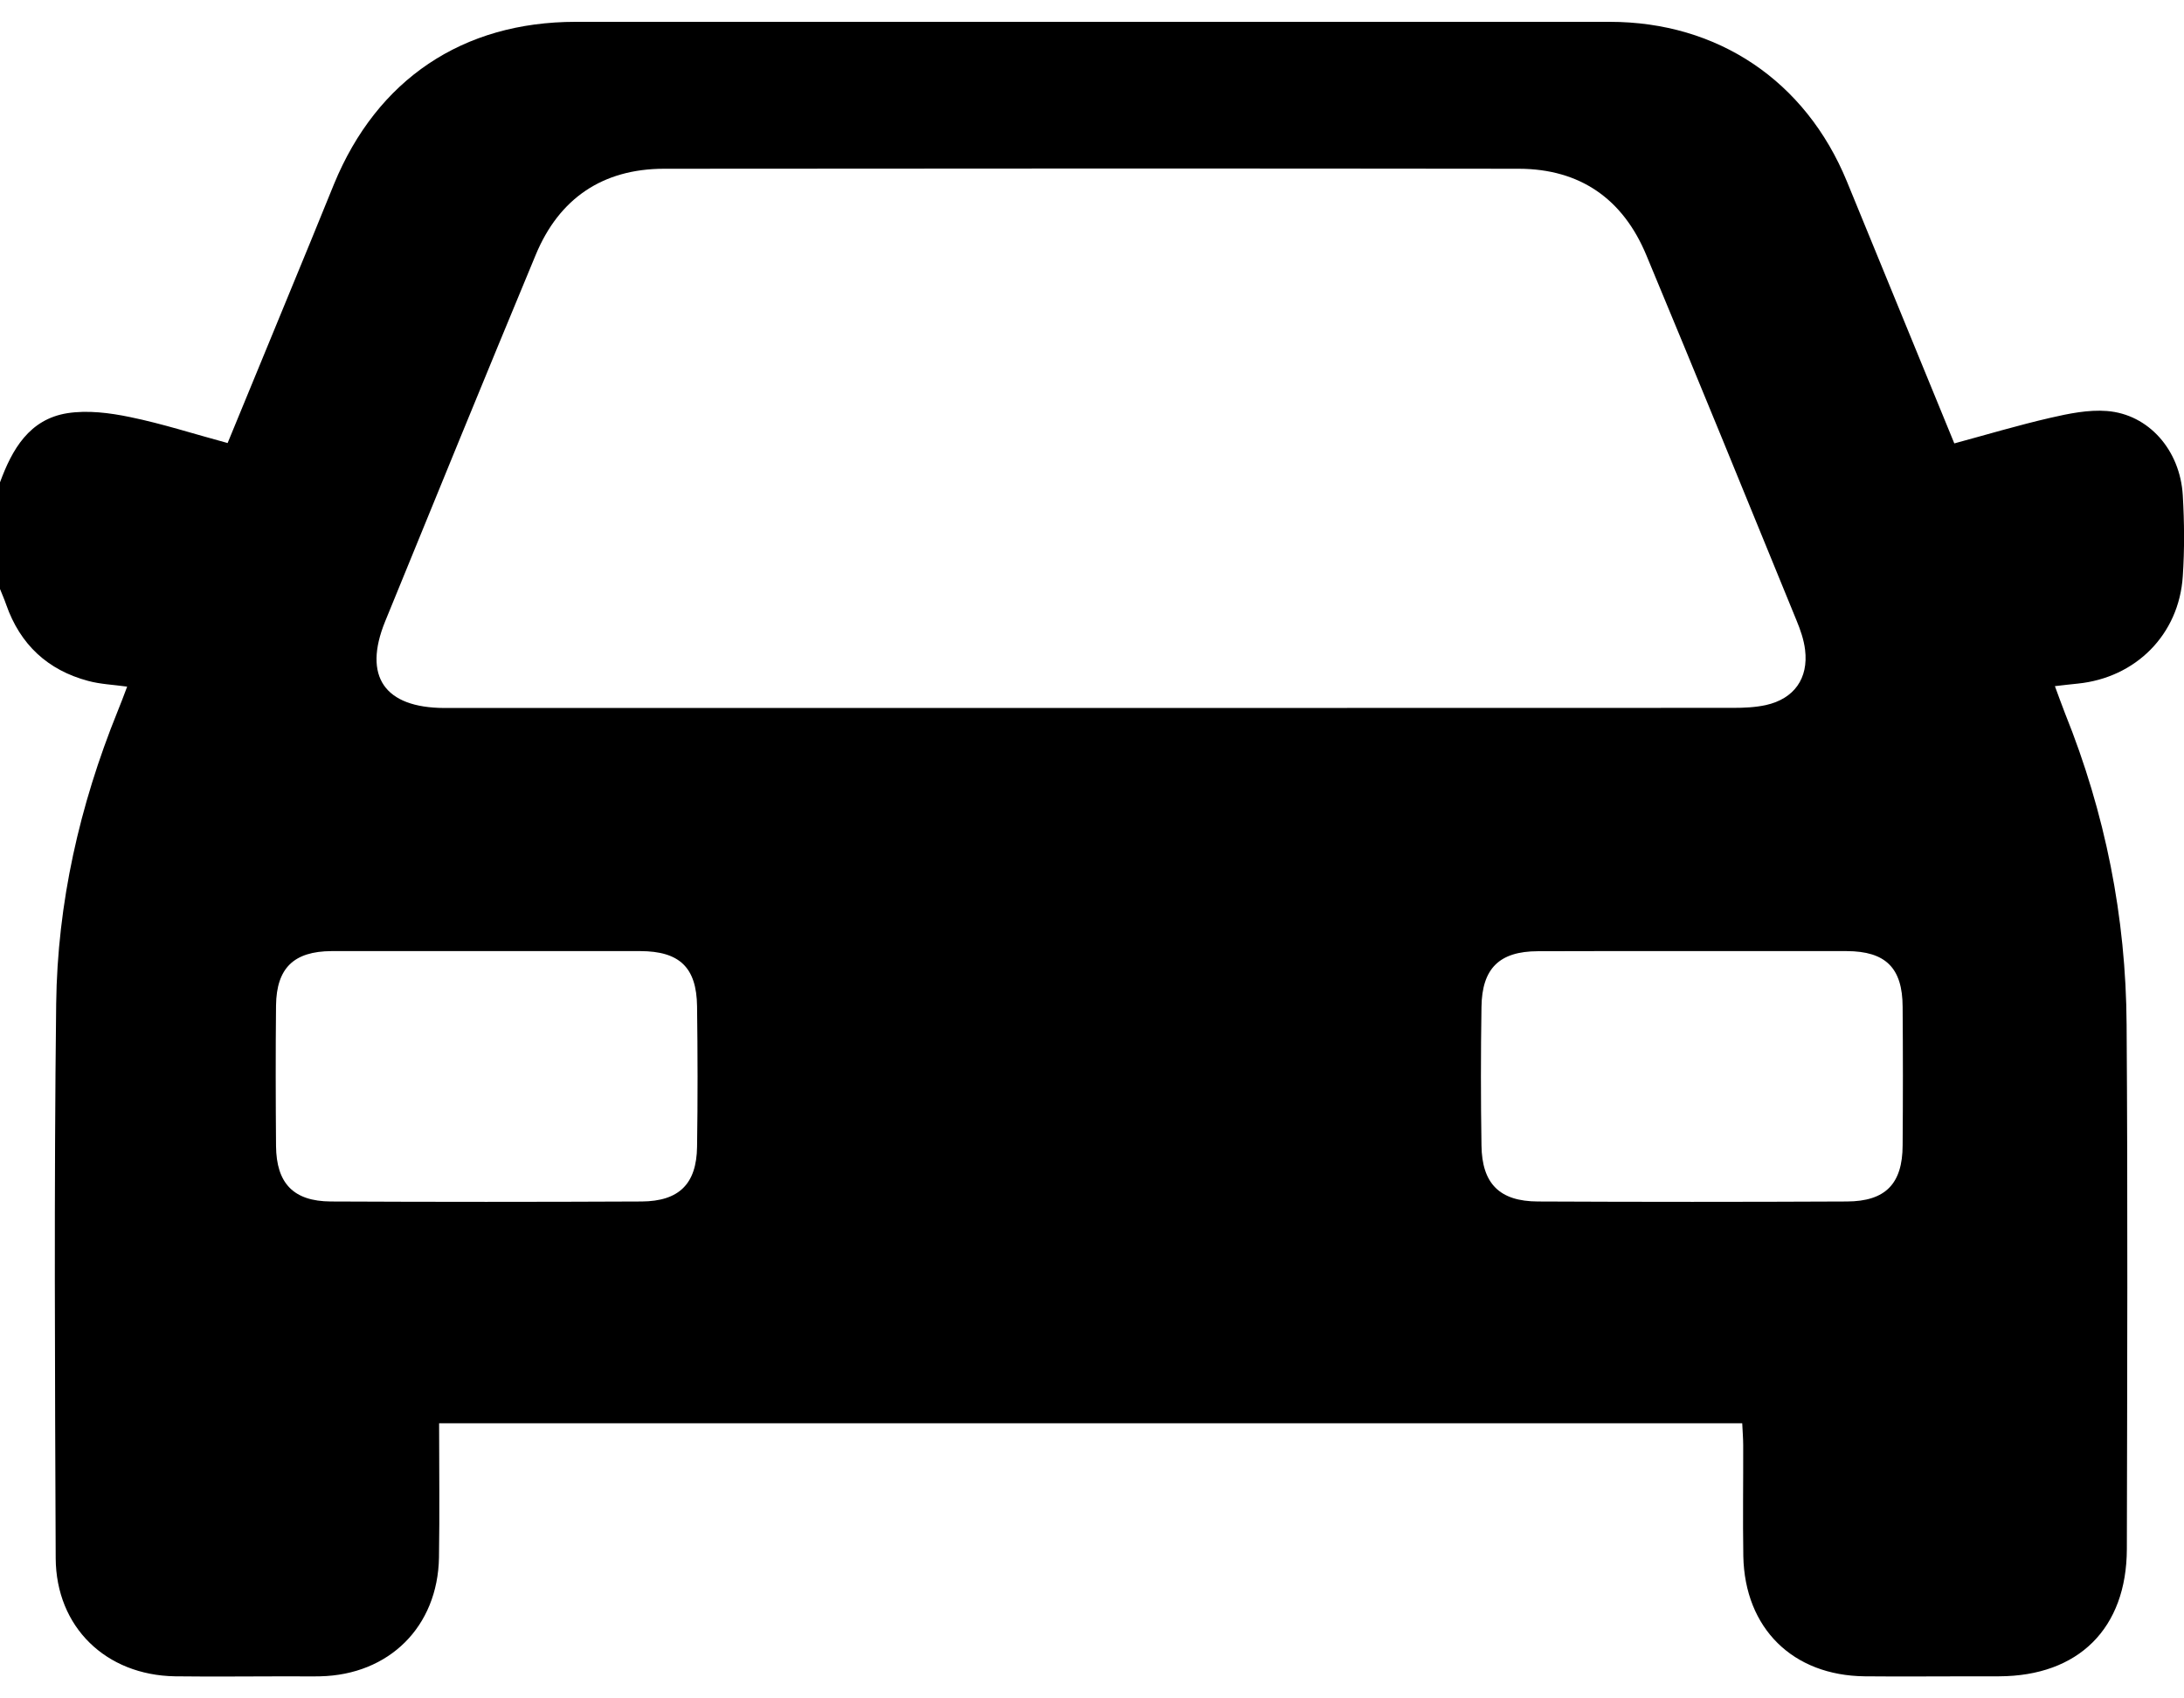 <svg xmlns="http://www.w3.org/2000/svg" width="18" height="14" viewBox="0 0 18 14" fill="none">
  <g clip-path="url(#clip0_211_385)">
    <path d="M4.013 7.84C3.585 7.84 3.159 7.839 2.732 7.84C2.421 7.842 2.279 7.98 2.275 8.288C2.271 8.675 2.272 9.061 2.275 9.447C2.278 9.754 2.418 9.902 2.726 9.904C3.579 9.908 4.434 9.908 5.288 9.904C5.597 9.902 5.741 9.759 5.745 9.453C5.751 9.067 5.75 8.681 5.745 8.295C5.741 7.975 5.601 7.841 5.277 7.84C4.856 7.839 4.434 7.84 4.013 7.84M13.956 7.84C13.529 7.84 13.102 7.839 12.674 7.841C12.358 7.842 12.214 7.982 12.21 8.301C12.204 8.681 12.204 9.062 12.21 9.442C12.214 9.757 12.359 9.903 12.675 9.904C13.524 9.908 14.372 9.908 15.221 9.904C15.54 9.903 15.68 9.758 15.681 9.441C15.684 9.06 15.684 8.68 15.681 8.3C15.68 7.978 15.541 7.841 15.219 7.84C14.798 7.839 14.377 7.84 13.956 7.84M8.981 5.836C10.749 5.836 12.517 5.836 14.285 5.835C14.375 5.835 14.467 5.831 14.554 5.812C14.787 5.76 14.906 5.592 14.877 5.356C14.867 5.273 14.838 5.19 14.806 5.113C14.396 4.109 13.986 3.105 13.569 2.104C13.376 1.639 13.022 1.392 12.517 1.391C10.168 1.388 7.82 1.389 5.472 1.391C4.967 1.392 4.609 1.635 4.416 2.099C3.998 3.105 3.586 4.114 3.174 5.123C2.99 5.576 3.169 5.834 3.661 5.836C3.699 5.836 3.736 5.836 3.773 5.836H8.981V5.836ZM0 3.976C0.1 3.703 0.242 3.456 0.555 3.406C0.722 3.38 0.904 3.403 1.072 3.438C1.34 3.493 1.601 3.578 1.876 3.652C2.107 3.09 2.335 2.539 2.561 1.988C2.626 1.831 2.688 1.674 2.753 1.517C3.108 0.654 3.814 0.18 4.744 0.18C7.585 0.18 10.426 0.18 13.267 0.18C14.159 0.18 14.881 0.667 15.221 1.494C15.513 2.208 15.806 2.922 16.107 3.655C16.373 3.583 16.634 3.505 16.899 3.444C17.051 3.409 17.212 3.376 17.365 3.388C17.709 3.415 17.968 3.71 17.99 4.083C18.003 4.305 18.005 4.529 17.99 4.75C17.959 5.231 17.602 5.587 17.124 5.635C17.067 5.64 17.01 5.648 16.936 5.656C16.968 5.741 16.992 5.811 17.019 5.879C17.351 6.703 17.522 7.56 17.527 8.446C17.537 9.887 17.532 11.328 17.529 12.769C17.527 13.424 17.13 13.816 16.476 13.818C16.405 13.818 16.335 13.818 16.265 13.818C15.966 13.818 15.667 13.821 15.369 13.818C14.775 13.812 14.38 13.422 14.368 12.828C14.363 12.523 14.368 12.218 14.367 11.914C14.367 11.857 14.362 11.8 14.359 11.732H3.619C3.619 12.105 3.624 12.473 3.618 12.839C3.608 13.41 3.206 13.806 2.638 13.818C2.556 13.82 2.474 13.818 2.392 13.818C2.075 13.818 1.759 13.822 1.443 13.818C0.872 13.809 0.462 13.412 0.459 12.844C0.453 11.321 0.445 9.798 0.463 8.275C0.473 7.444 0.656 6.639 0.968 5.867C0.994 5.803 1.019 5.738 1.048 5.66C0.933 5.644 0.827 5.64 0.727 5.613C0.393 5.524 0.166 5.313 0.051 4.984C0.036 4.94 0.017 4.898 0 4.855L0 3.976Z" fill="black"/>
  </g>
  <defs>
    <clipPath id="clip0_211_385">
      <rect width="18" height="13.64" fill="white" transform="translate(0 0.18)"/>
    </clipPath>
  </defs>
</svg>
